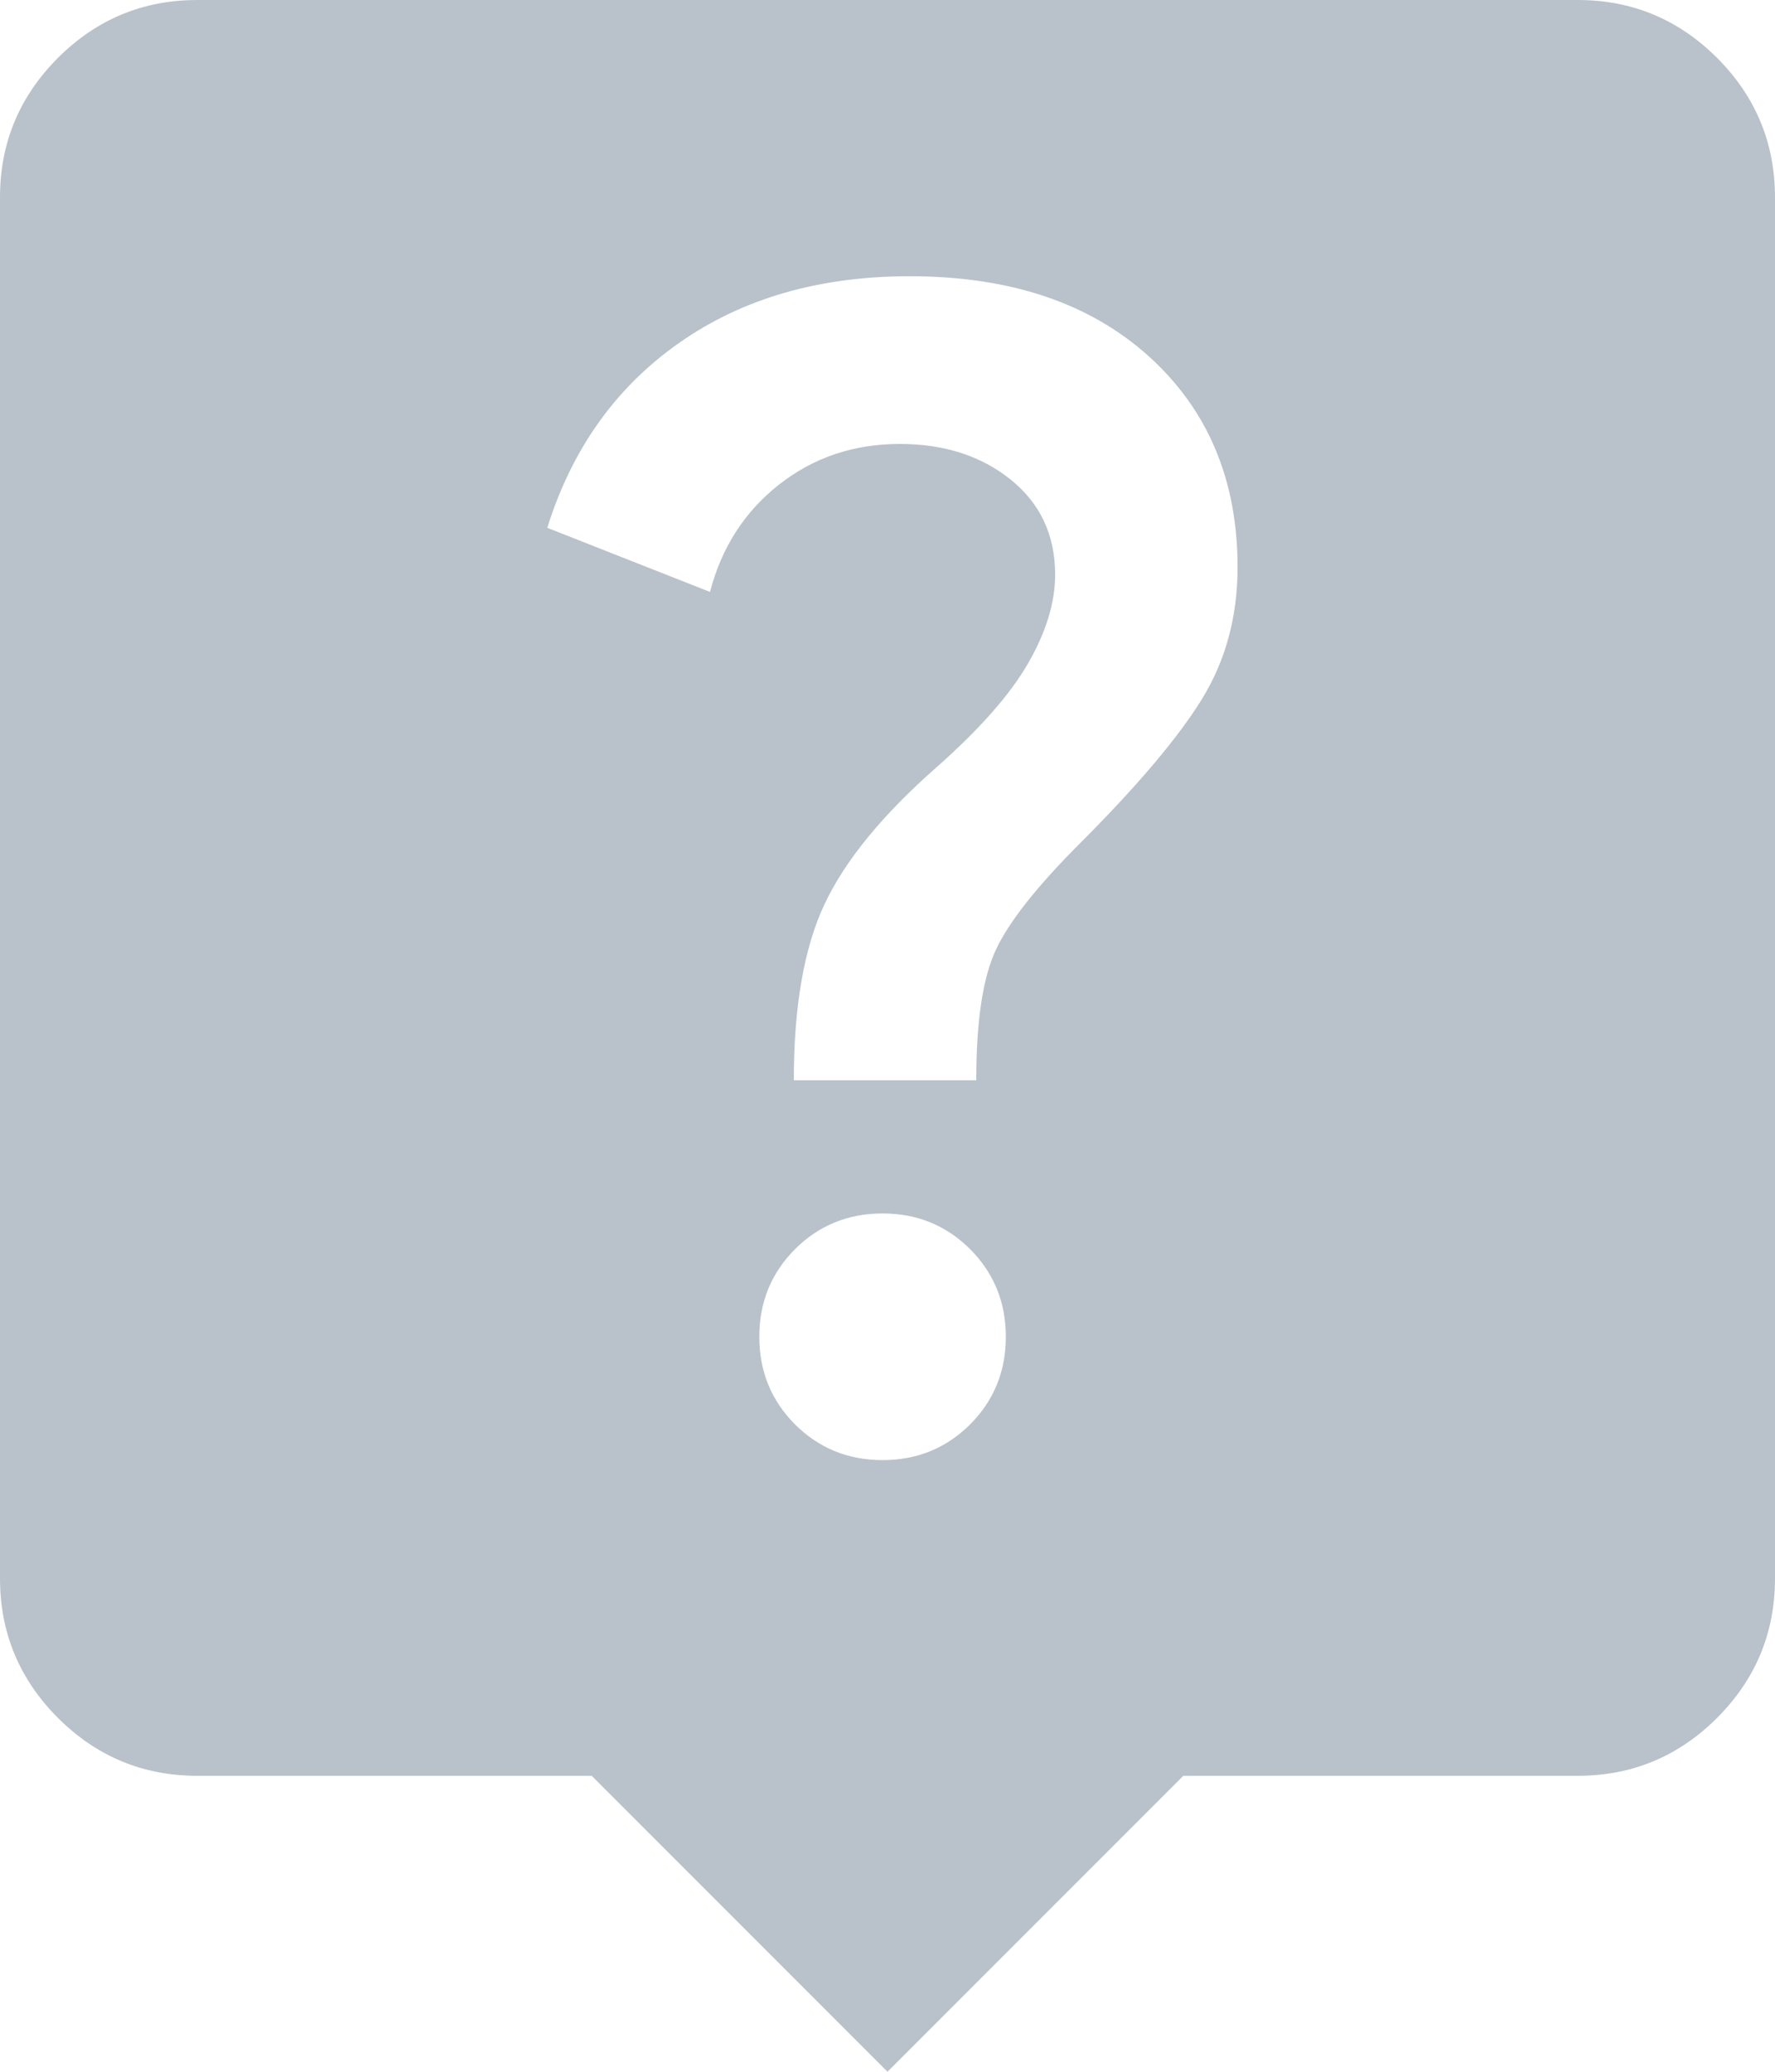 <svg width="18" height="21" viewBox="0 0 18 21" fill="none" xmlns="http://www.w3.org/2000/svg">
<path d="M9 21L6 18H2C1.45 18 0.979 17.804 0.587 17.413C0.196 17.021 0 16.55 0 16V2C0 1.45 0.196 0.979 0.587 0.587C0.979 0.196 1.45 0 2 0H16C16.55 0 17.021 0.196 17.413 0.587C17.804 0.979 18 1.45 18 2V16C18 16.55 17.804 17.021 17.413 17.413C17.021 17.804 16.55 18 16 18H12L9 21ZM9.9 10.95C9.9 10.35 9.967 9.908 10.1 9.625C10.233 9.342 10.517 8.983 10.95 8.55C11.533 7.967 11.946 7.479 12.188 7.087C12.429 6.696 12.55 6.25 12.55 5.75C12.55 4.867 12.25 4.154 11.65 3.612C11.05 3.071 10.242 2.8 9.225 2.8C8.308 2.8 7.529 3.025 6.888 3.475C6.246 3.925 5.8 4.55 5.55 5.35L7.2 6C7.317 5.55 7.55 5.187 7.9 4.912C8.25 4.637 8.658 4.5 9.125 4.5C9.575 4.5 9.95 4.621 10.25 4.862C10.55 5.104 10.7 5.425 10.7 5.825C10.7 6.108 10.608 6.408 10.425 6.725C10.242 7.042 9.933 7.392 9.5 7.775C8.95 8.258 8.571 8.721 8.363 9.162C8.154 9.604 8.05 10.2 8.05 10.95H9.9ZM8.95 14.8C9.3 14.8 9.596 14.679 9.838 14.438C10.079 14.196 10.2 13.9 10.2 13.55C10.2 13.2 10.079 12.904 9.838 12.662C9.596 12.421 9.3 12.3 8.95 12.3C8.6 12.3 8.304 12.421 8.062 12.662C7.821 12.904 7.7 13.2 7.7 13.55C7.7 13.9 7.821 14.196 8.062 14.438C8.304 14.679 8.6 14.8 8.95 14.8Z" fill="#b9c2cb"/>
</svg>
